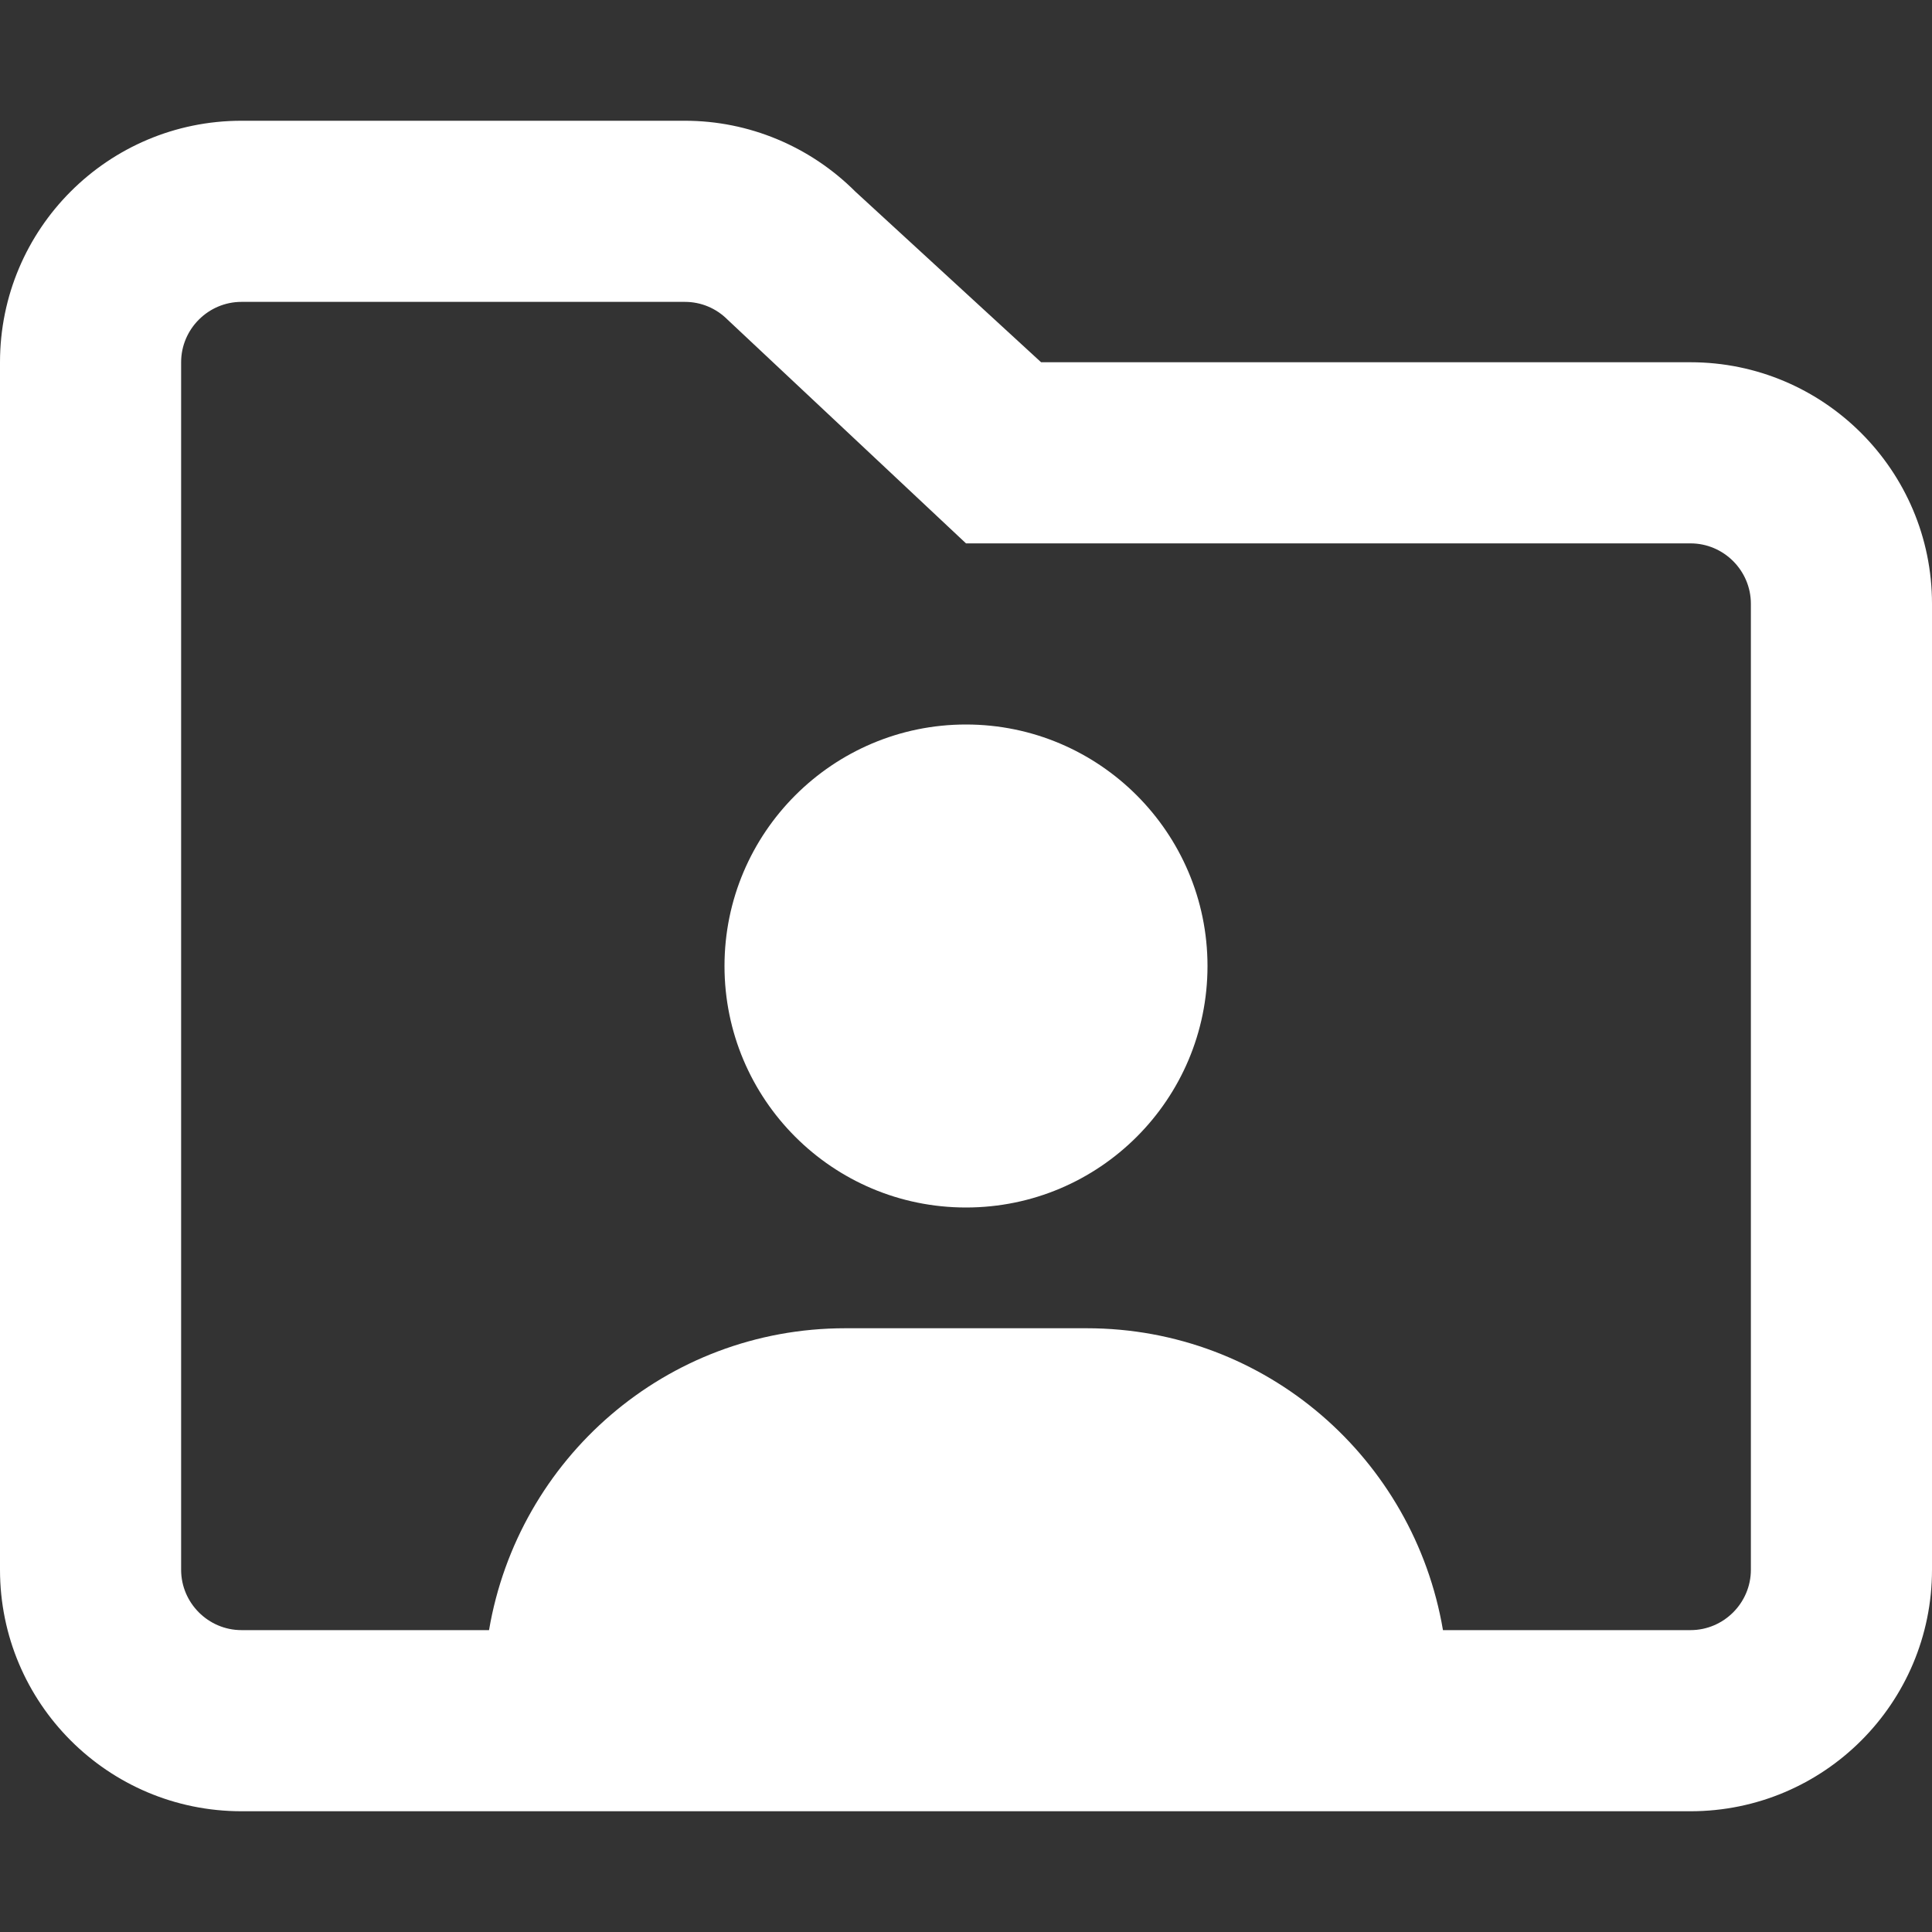 <?xml version="1.0" encoding="utf-8"?>
<!-- Generator: Adobe Illustrator 26.5.0, SVG Export Plug-In . SVG Version: 6.00 Build 0)  -->
<svg version="1.1" id="Layer_1" xmlns="http://www.w3.org/2000/svg" xmlns:xlink="http://www.w3.org/1999/xlink" x="0px" y="0px"
	 viewBox="0 0 512 512" style="enable-background:new 0 0 512 512;" xml:space="preserve">
<rect x="0" y="0" width="512" height="512" fill="#333333" stroke="none"/>
<style type="text/css">
	.st0{fill:#FFFFFF;}
</style>
<path class="st0" d="M448,96H275.9l-49.2-45.2c-12-12-28.2-18.8-45.2-18.8H64C28.6,32,0,60.7,0,96v320c0,35.3,28.6,64,64,64h384
	c35.4,0,64-28.7,64-64V160C512,124.7,483.3,96,448,96z M464,416c0,8.8-7.2,16-16,16h-65.6c-7.7-45.4-46.9-80-94.4-80h-64
	c-47.5,0-86.7,34.6-94.4,80H64c-8.8,0-16-7.2-16-16V96c0-8.8,7.2-16,16-16h117.5c4.3,0,8.3,1.7,11.3,4.7L256,144h192
	c8.8,0,16,7.2,16,16V416z M256,192c-35.3,0-64,28.7-64,64c0,35.3,28.6,64,64,64s64-28.7,64-64C320,220.7,291.3,192,256,192z"/>
</svg>
